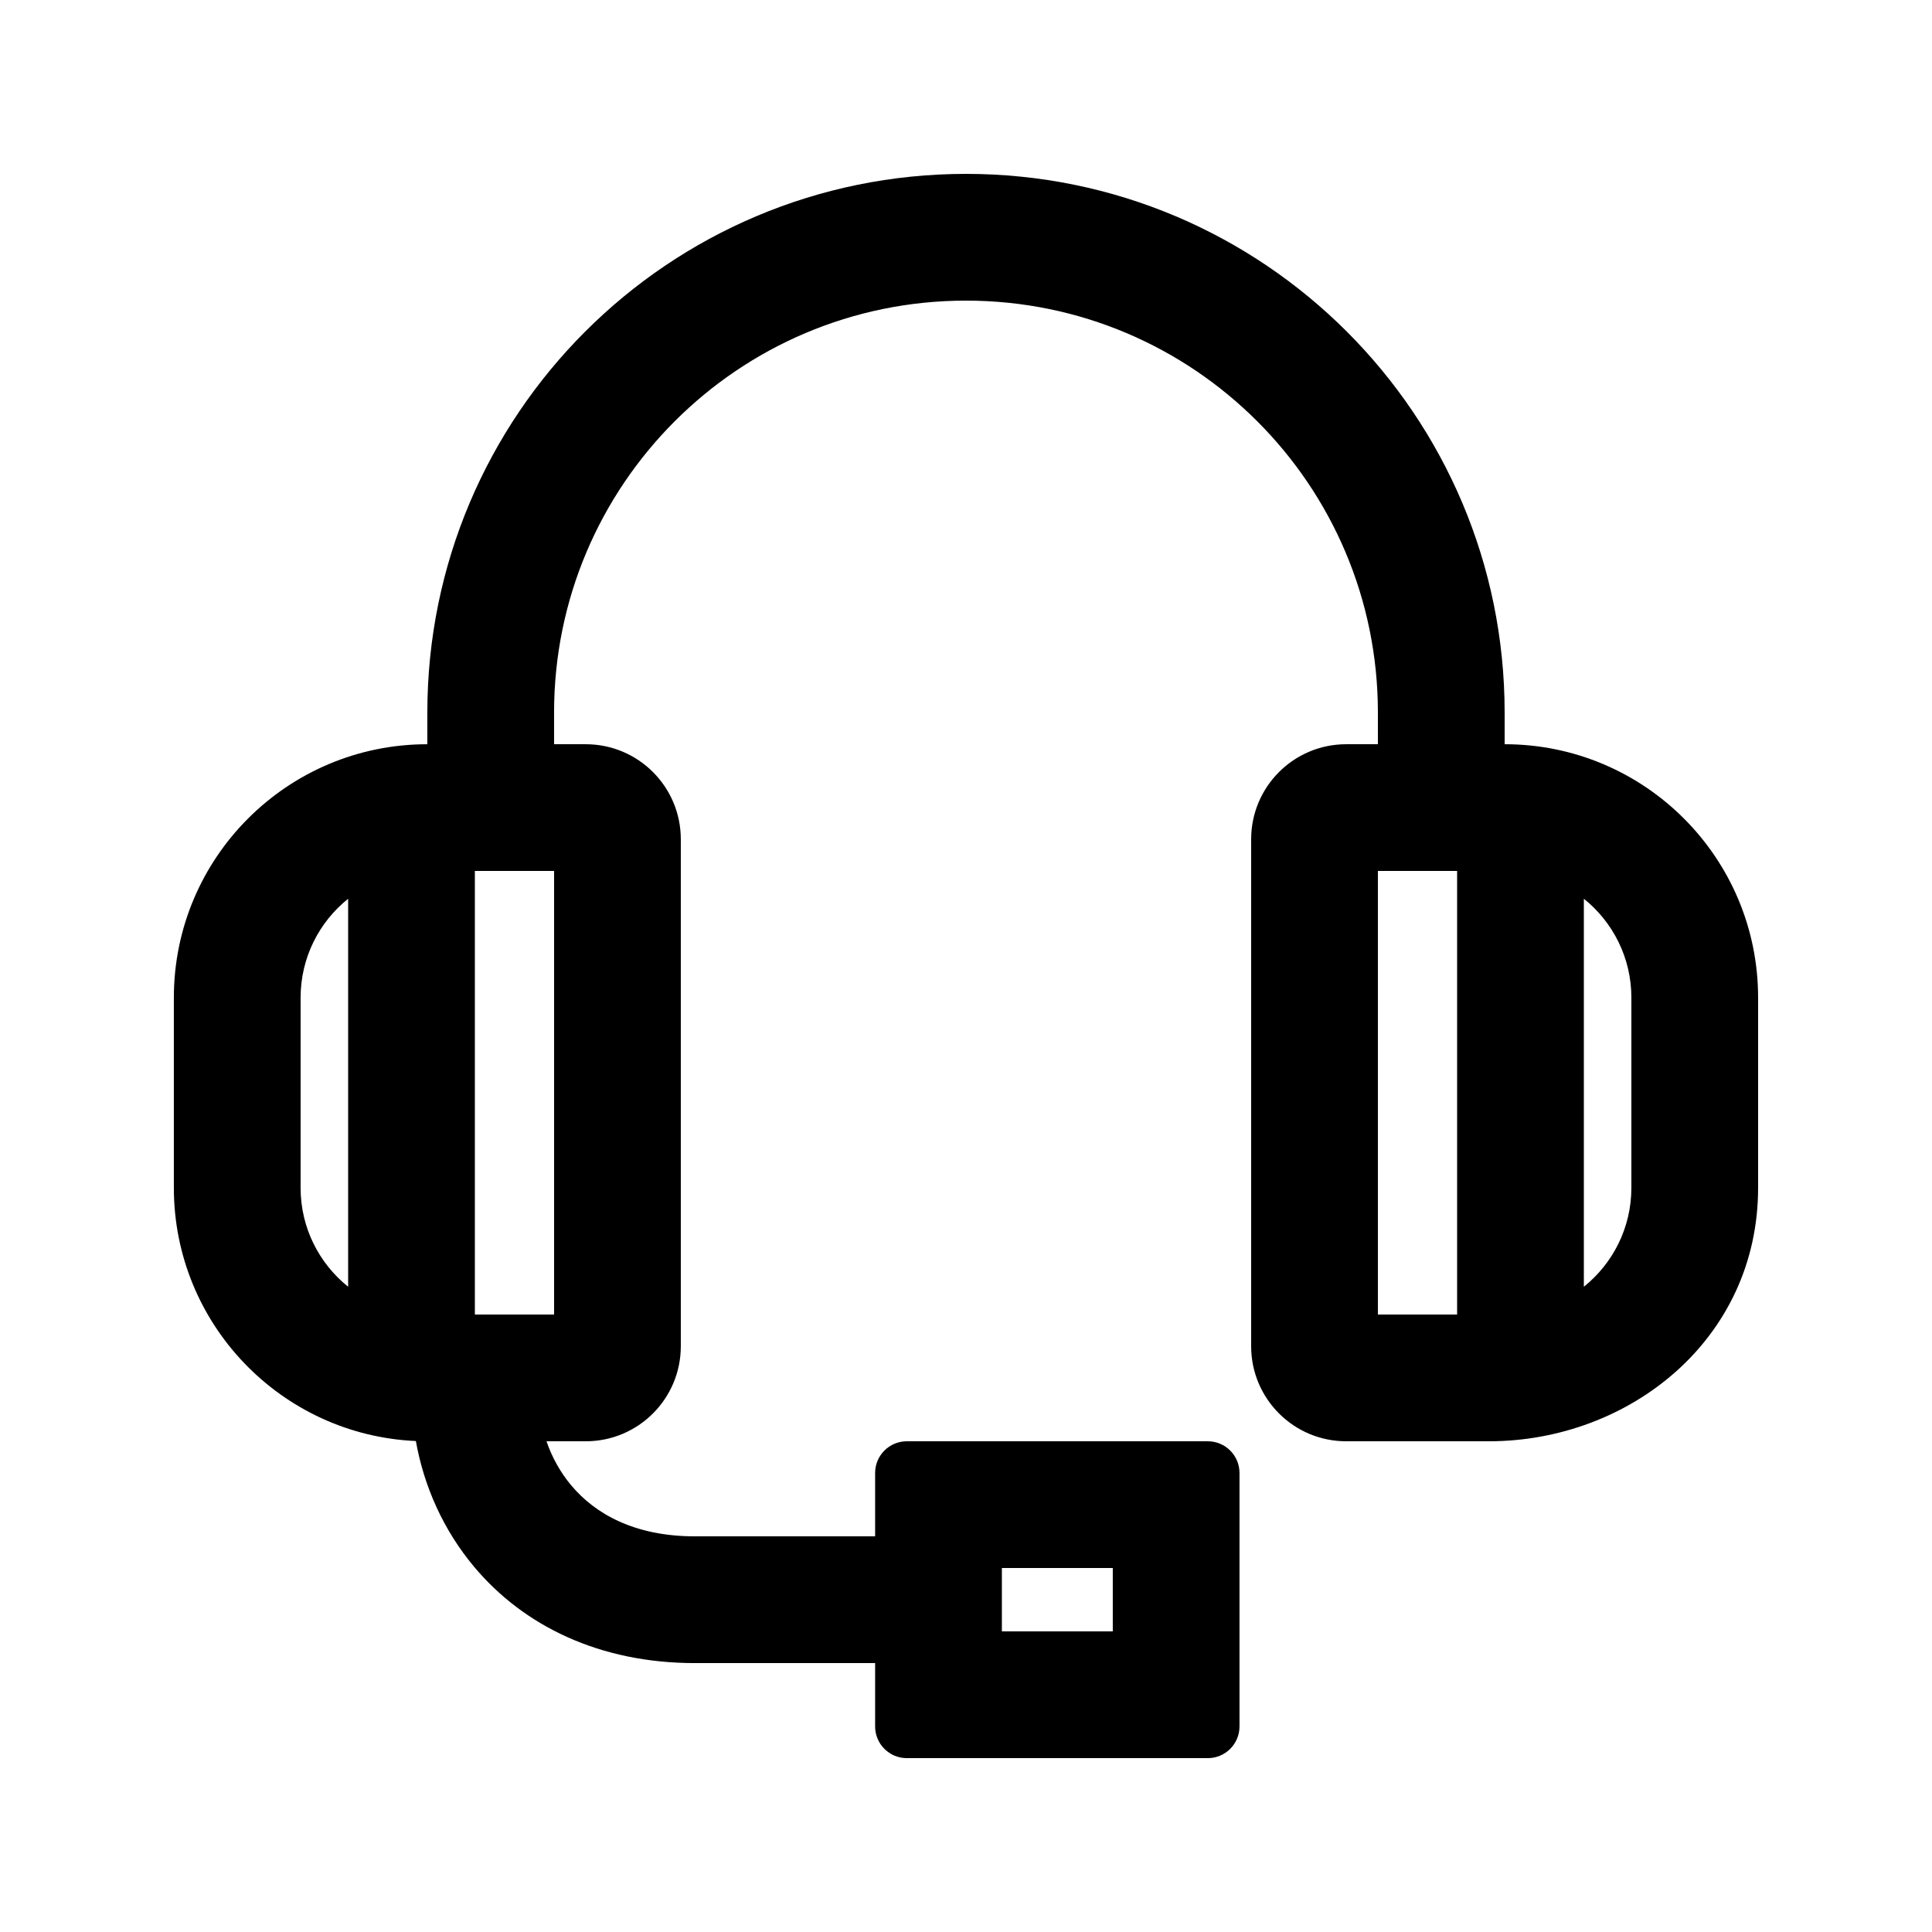 <?xml version="1.0" encoding="UTF-8"?>
<!-- Uploaded to: SVG Repo, www.svgrepo.com, Generator: SVG Repo Mixer Tools -->
<svg fill="#000000" width="800px" height="800px" version="1.1" viewBox="144 144 512 512" xmlns="http://www.w3.org/2000/svg">
 <path d="m400 190.08c-78.84 0-142.75 63.91-142.75 142.75v8.398c-37.102 0-67.176 30.074-67.176 67.172v50.383c0 36.078 28.445 65.516 64.133 67.105 2.144 12.004 7.277 23.605 15.473 33.367 13.109 15.617 33.191 25.48 58.484 25.48h47.754v16.793c0 4.637 3.758 8.395 8.395 8.395h79.77c4.641 0 8.398-3.758 8.398-8.395v-67.176c0-4.637-3.758-8.398-8.398-8.398h-79.77c-4.637 0-8.395 3.762-8.395 8.398v16.793h-47.754c-16.035 0-26.449-5.969-32.762-13.484-2.894-3.449-5.102-7.434-6.578-11.707h10.41c13.91 0 25.188-11.277 25.188-25.188v-134.35c0-13.91-11.277-25.188-25.188-25.188h-8.398v-8.398c0-60.285 48.871-109.16 109.16-109.16 60.285 0 109.16 48.875 109.16 109.16v8.398h-8.395c-13.914 0-25.191 11.277-25.191 25.188v134.35c0 13.91 11.277 25.188 25.191 25.188h37.785c37.262 0 71.371-27.023 71.371-67.172v-50.383c0-37.098-30.07-67.172-67.172-67.172v-8.398c0-78.836-63.91-142.75-142.75-142.75zm9.508 369.46v16.793h29.391v-16.793zm154.23-177.36v102.82c7.676-6.156 12.594-15.613 12.594-26.219v-50.383c0-10.605-4.918-20.062-12.594-26.219zm-54.582-7.367h20.992v117.55h-20.992zm-239.31 0v117.55h20.992v-117.55zm-46.184 33.586c0-10.605 4.918-20.062 12.598-26.219v102.82c-7.68-6.156-12.598-15.613-12.598-26.219z" fill-rule="evenodd"/>
</svg>